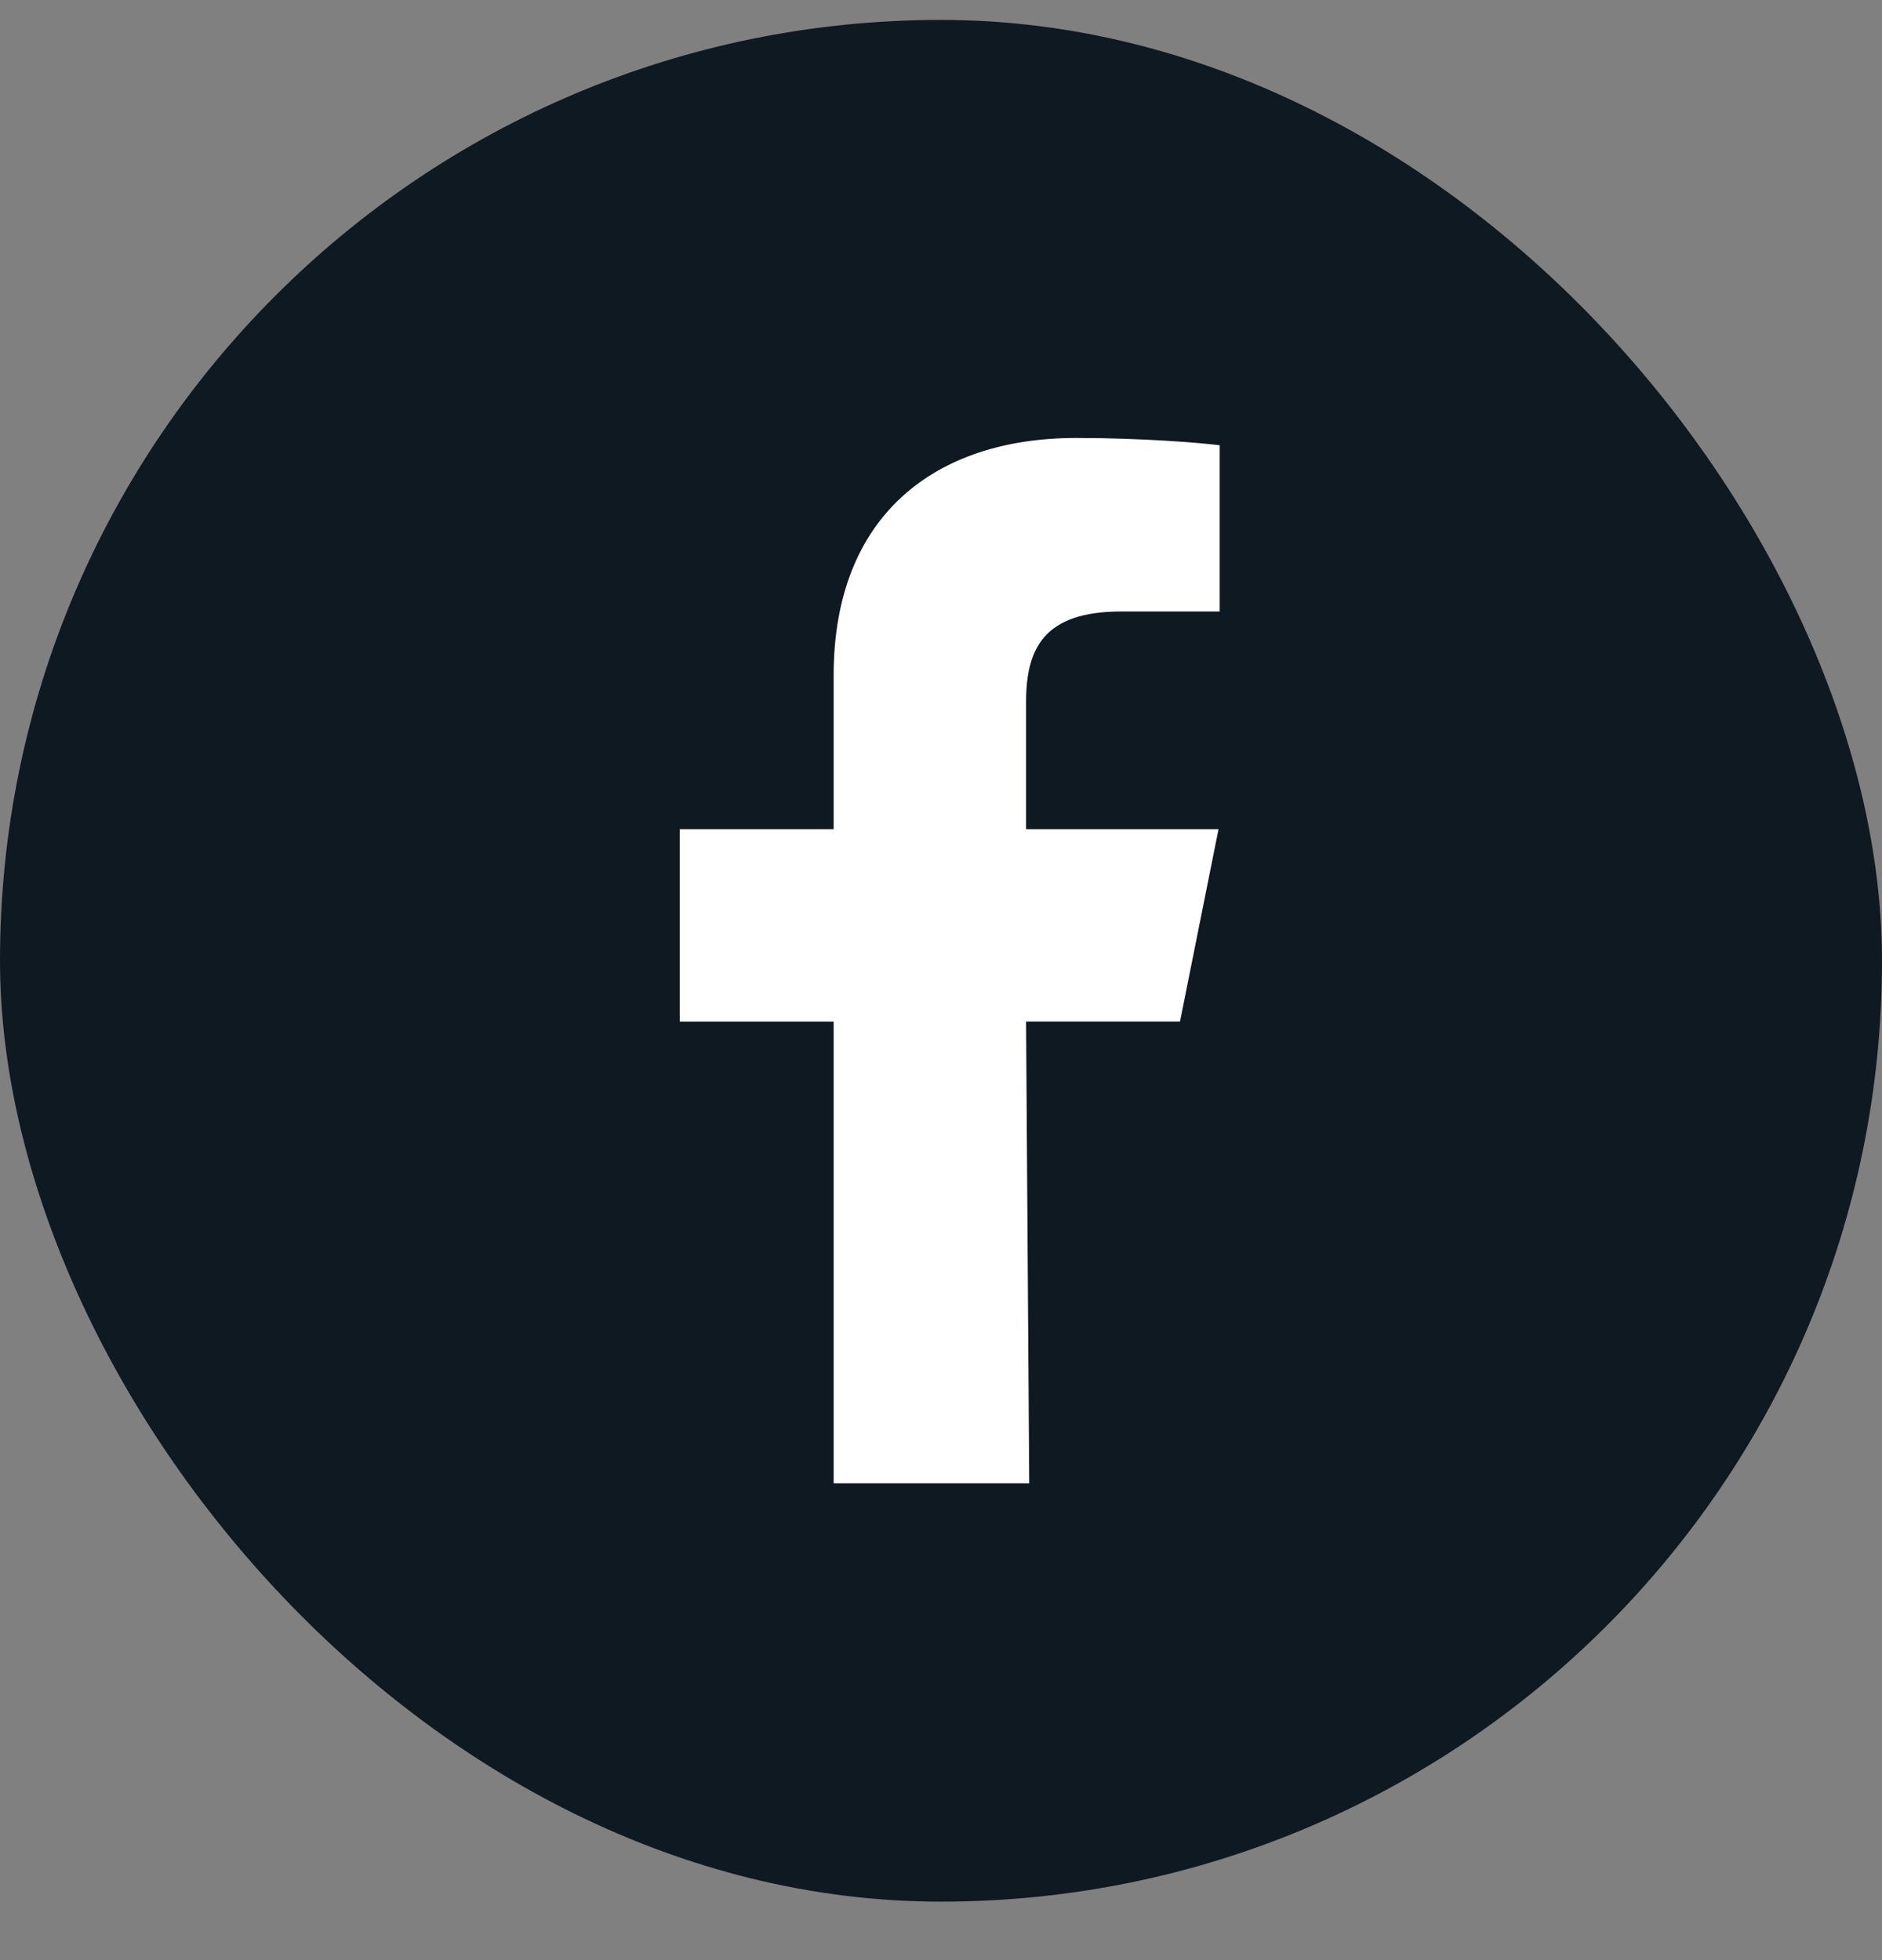 <svg width="24" height="25" viewBox="0 0 24 25" fill="none" xmlns="http://www.w3.org/2000/svg">
<rect x="0" y="0" width="24" height="25" fill="#808080" stroke="none"/>
<rect y="0.254" width="24" height="24" rx="12" fill="#0F1922"/>
<path fill-rule="evenodd" clip-rule="evenodd" d="M10.631 18.919V13.03H8.668V10.576H10.631V8.613C10.631 6.584 11.915 5.586 13.725 5.586C14.591 5.586 15.337 5.651 15.554 5.679V7.799H14.299C13.315 7.799 13.085 8.268 13.085 8.954V10.576H15.539L15.048 13.029H13.085L13.125 18.919" fill="white"/>
</svg>
